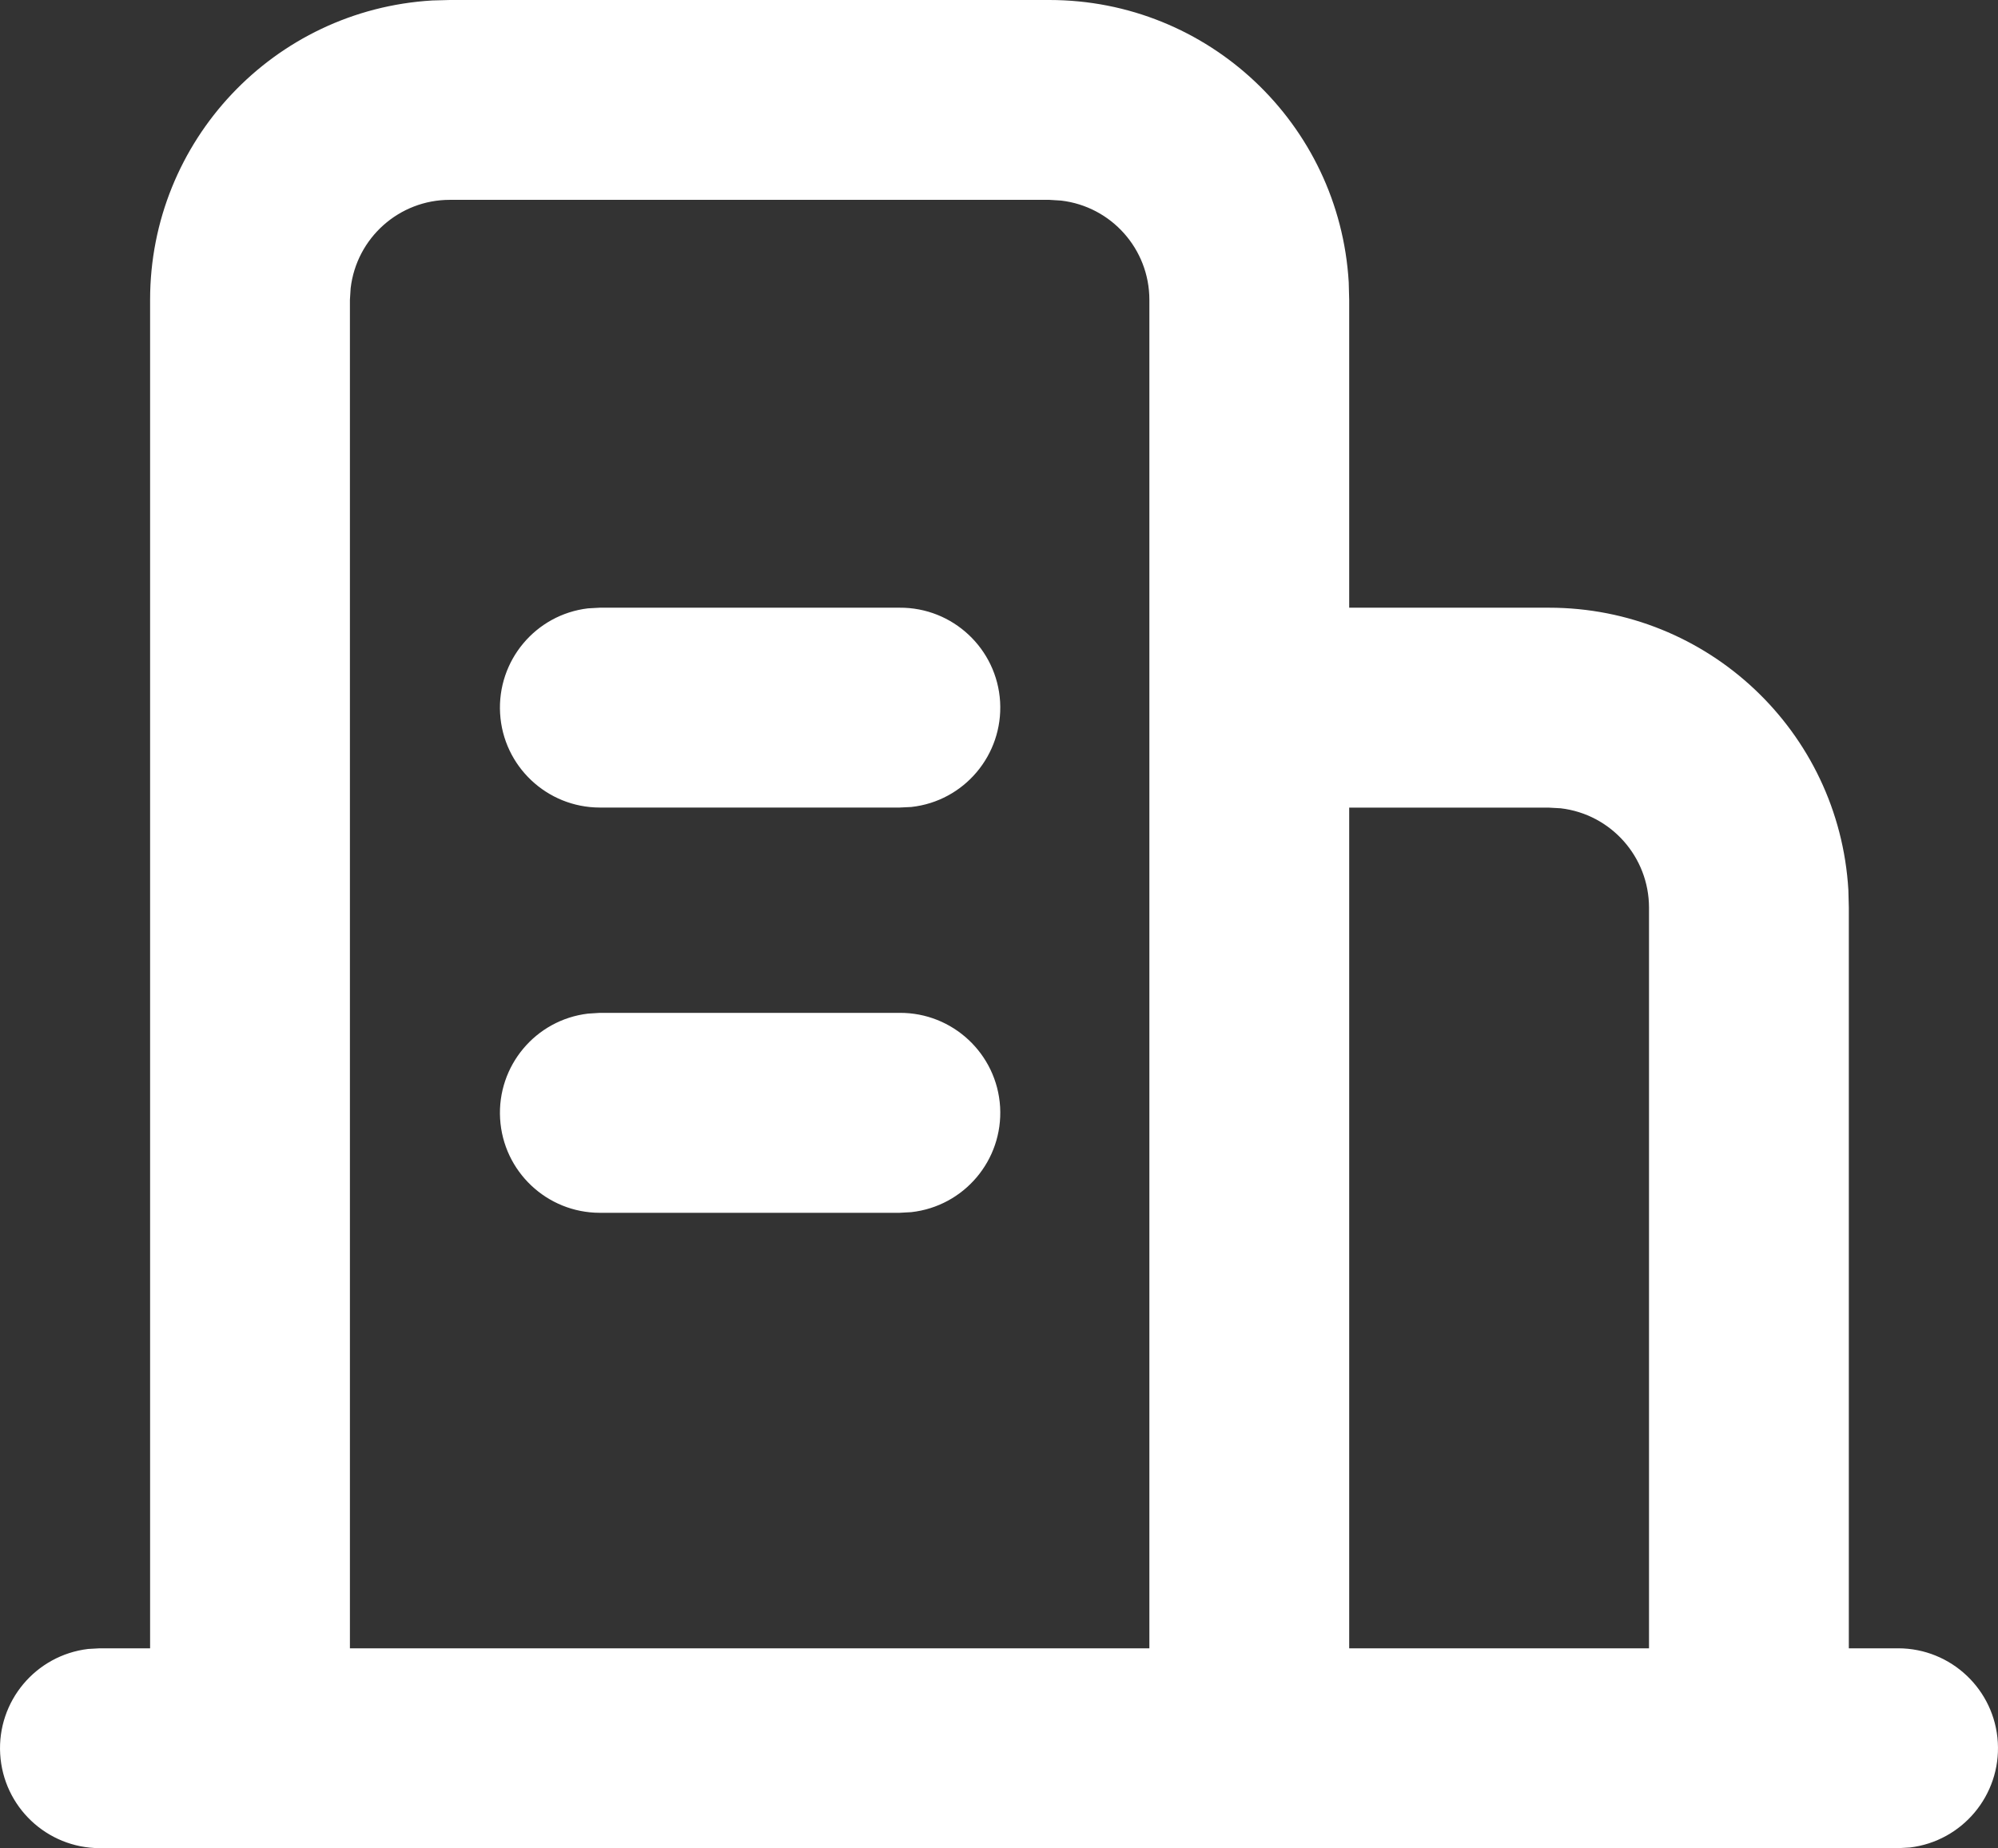 <svg xmlns="http://www.w3.org/2000/svg" xmlns:xlink="http://www.w3.org/1999/xlink" fill="none" version="1.1" width="21.538" height="19.92" viewBox="0 0 21.538 19.92"><rect x="0" y="0" width="21.538" height="19.92" fill="#333333" stroke="none"/><g><path d="M11.312,0C13.024,-0,14.438,1.334,14.539,3.042L14.544,3.232L14.544,6.55L16.698,6.55C18.41,6.55,19.824,7.884,19.925,9.592L19.93,9.782L19.93,17.766L20.463,17.766C21.033,17.767,21.503,18.212,21.536,18.78C21.569,19.349,21.154,19.845,20.588,19.913L20.463,19.92L1.074,19.92C0.504,19.918,0.035,19.474,0.002,18.905C-0.031,18.337,0.384,17.841,0.95,17.773L1.075,17.766L1.618,17.766L1.618,3.232C1.618,1.52,2.952,0.106,4.66,0.005L4.849,0L11.312,0ZM11.312,2.154L4.849,2.154C4.303,2.154,3.844,2.563,3.78,3.106L3.772,3.232L3.772,17.766L12.39,17.766L12.39,3.232C12.39,2.685,11.981,2.226,11.439,2.162L11.312,2.154ZM16.698,8.705L14.544,8.705L14.544,17.766L17.776,17.766L17.776,9.782C17.775,9.236,17.367,8.776,16.824,8.712L16.698,8.705ZM9.697,10.917C10.27,10.913,10.747,11.359,10.781,11.931C10.814,12.504,10.393,13.002,9.823,13.065L9.697,13.072L6.465,13.072C5.895,13.071,5.424,12.626,5.391,12.057C5.358,11.489,5.773,10.992,6.339,10.925L6.465,10.917L9.697,10.917ZM9.697,6.55C10.27,6.546,10.747,6.992,10.781,7.564C10.814,8.137,10.393,8.636,9.823,8.698L9.697,8.704L6.465,8.704C5.895,8.703,5.424,8.258,5.391,7.69C5.358,7.121,5.773,6.624,6.339,6.557L6.465,6.55L9.697,6.55Z" fill="#fff" fill-opacity="1" style="mix-blend-mode:passthrough"/></g></svg>
